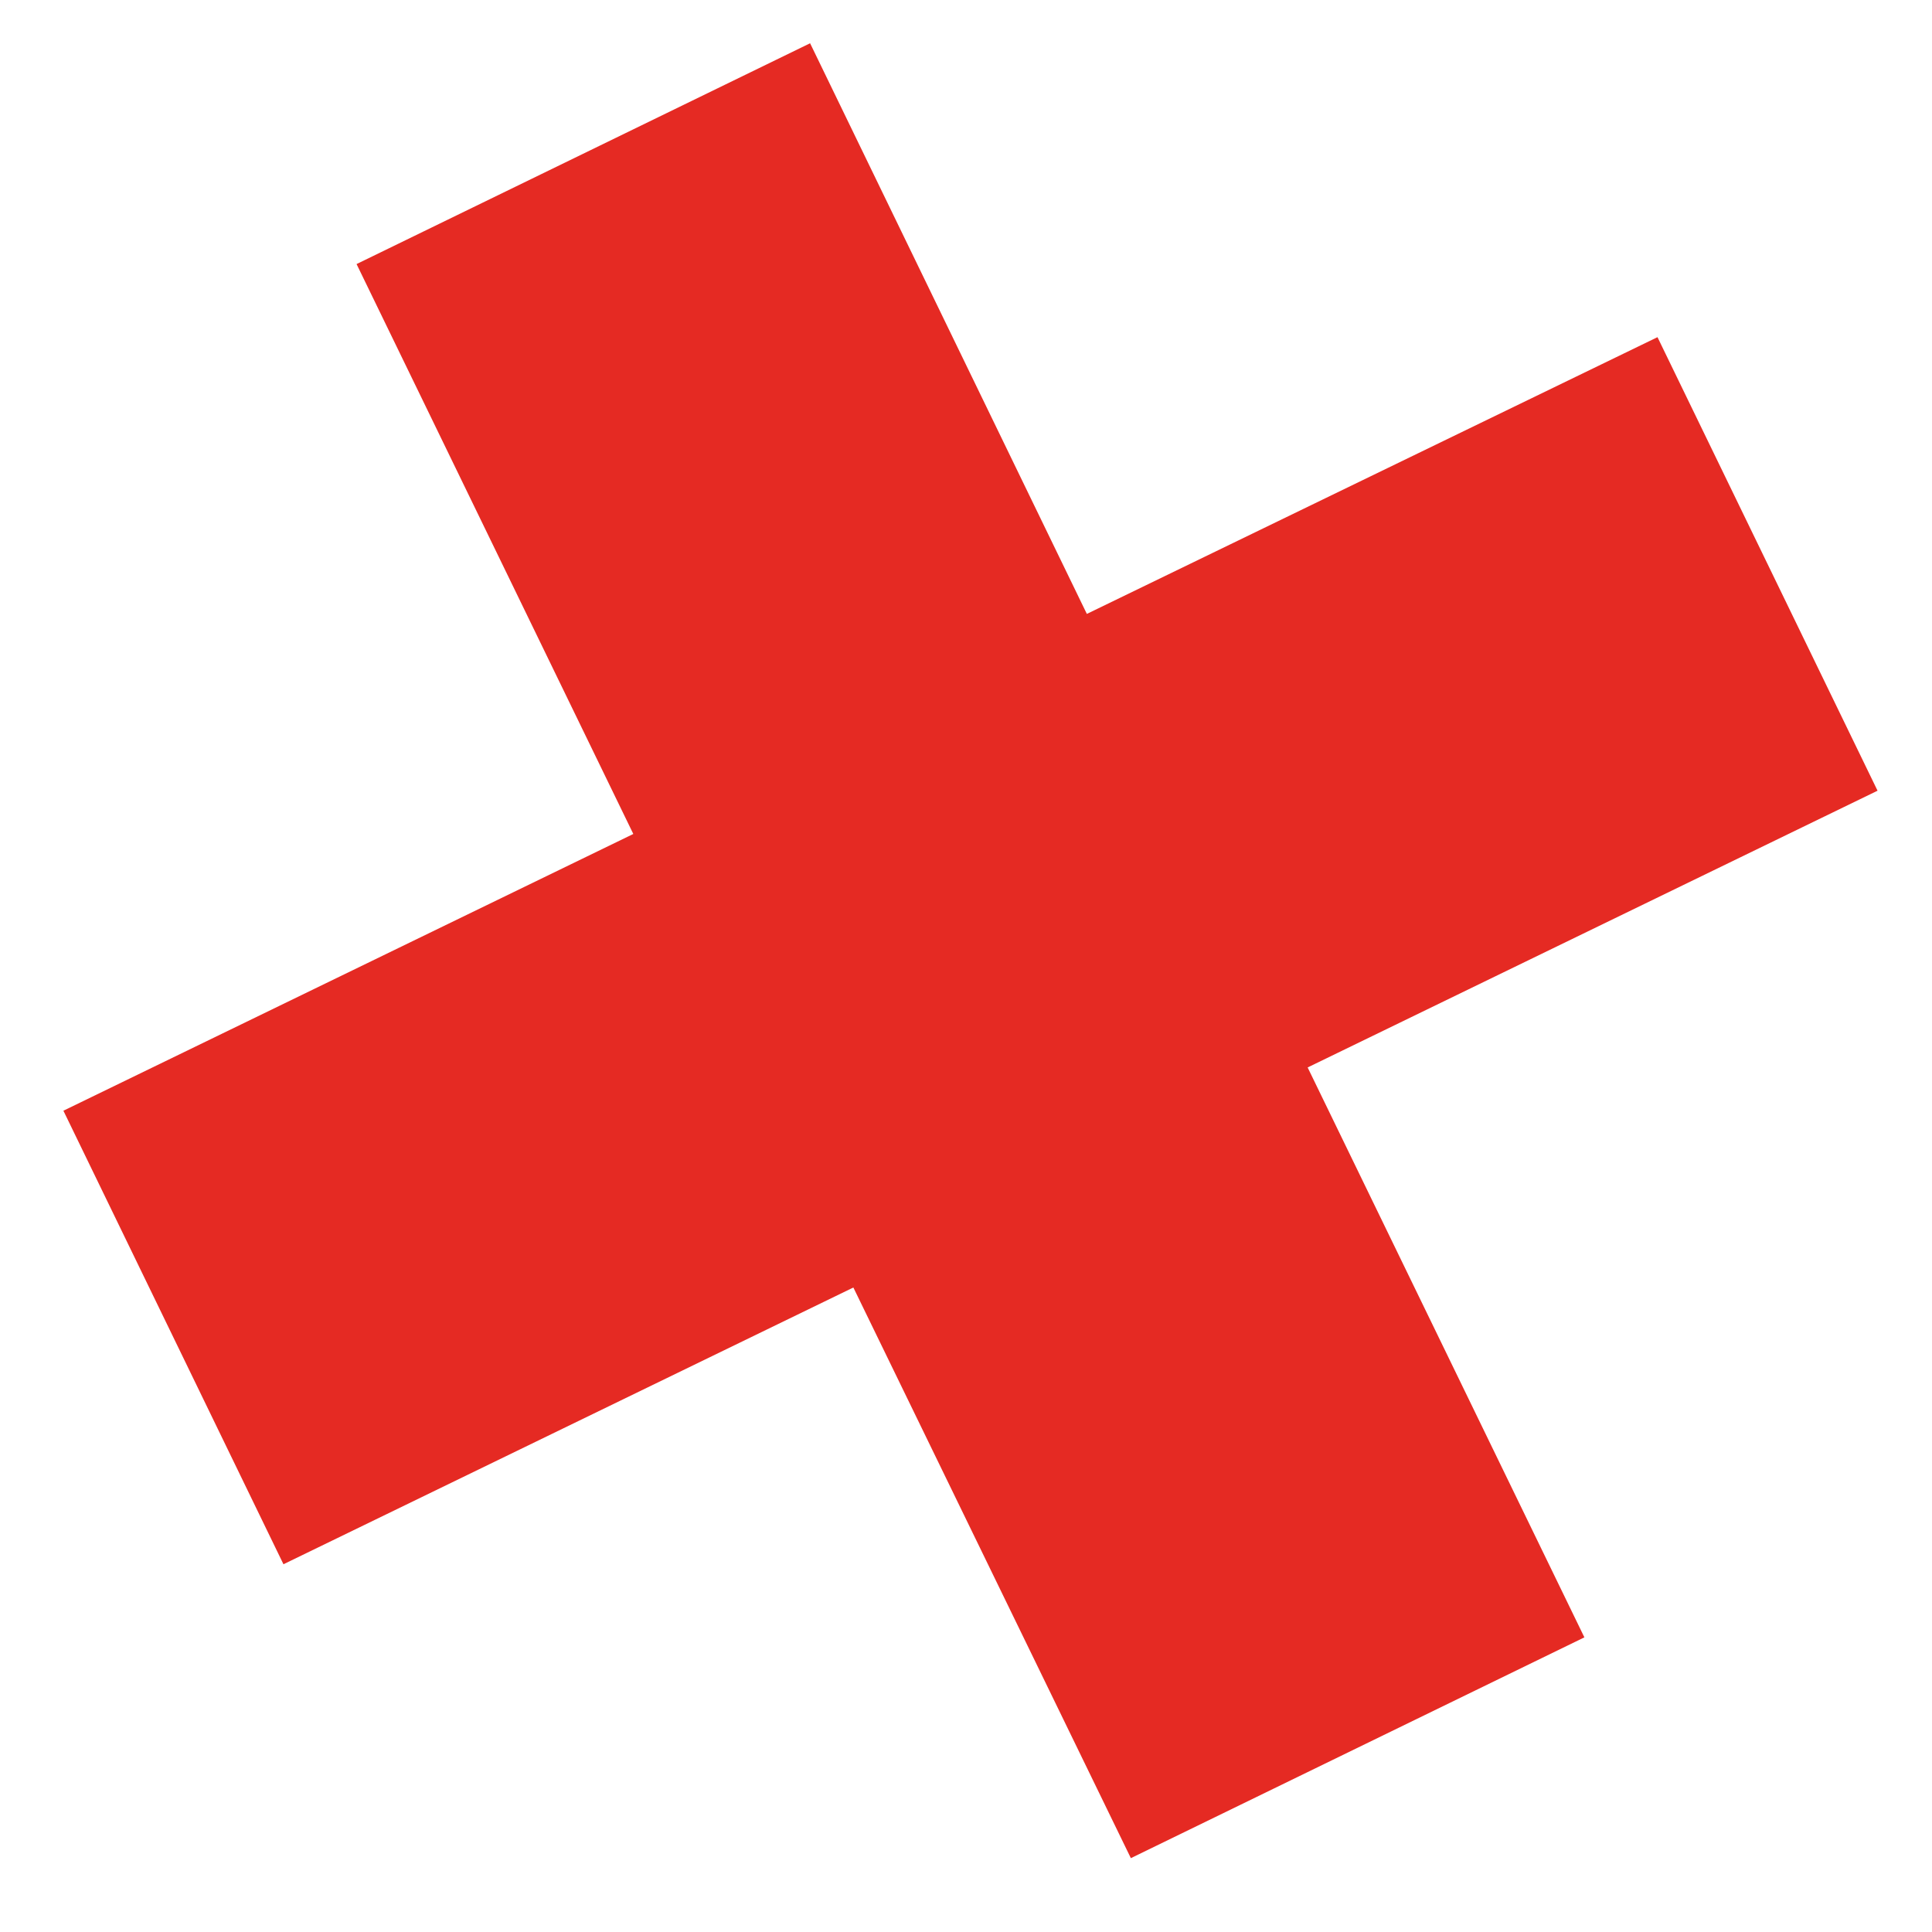 <?xml version="1.0" encoding="utf-8"?>
<!-- Generator: Adobe Illustrator 22.1.0, SVG Export Plug-In . SVG Version: 6.00 Build 0)  -->
<svg version="1.1" id="Livello_1" xmlns="http://www.w3.org/2000/svg" xmlns:xlink="http://www.w3.org/1999/xlink" x="0px" y="0px"
	 viewBox="0 0 259 259" style="enable-background:new 0 0 259 259;" xml:space="preserve">
<style type="text/css">
	.st0{fill:#E52A23;}
</style>
<polygon class="st0" points="222.2,45.2 145.7,82.3 108.6,5.8 47.8,35.4 84.9,111.8 8.5,148.9 38,209.7 114.4,172.6 151.6,249.1 
	212.4,219.5 175.3,143.1 251.7,106 "/>
</svg>
